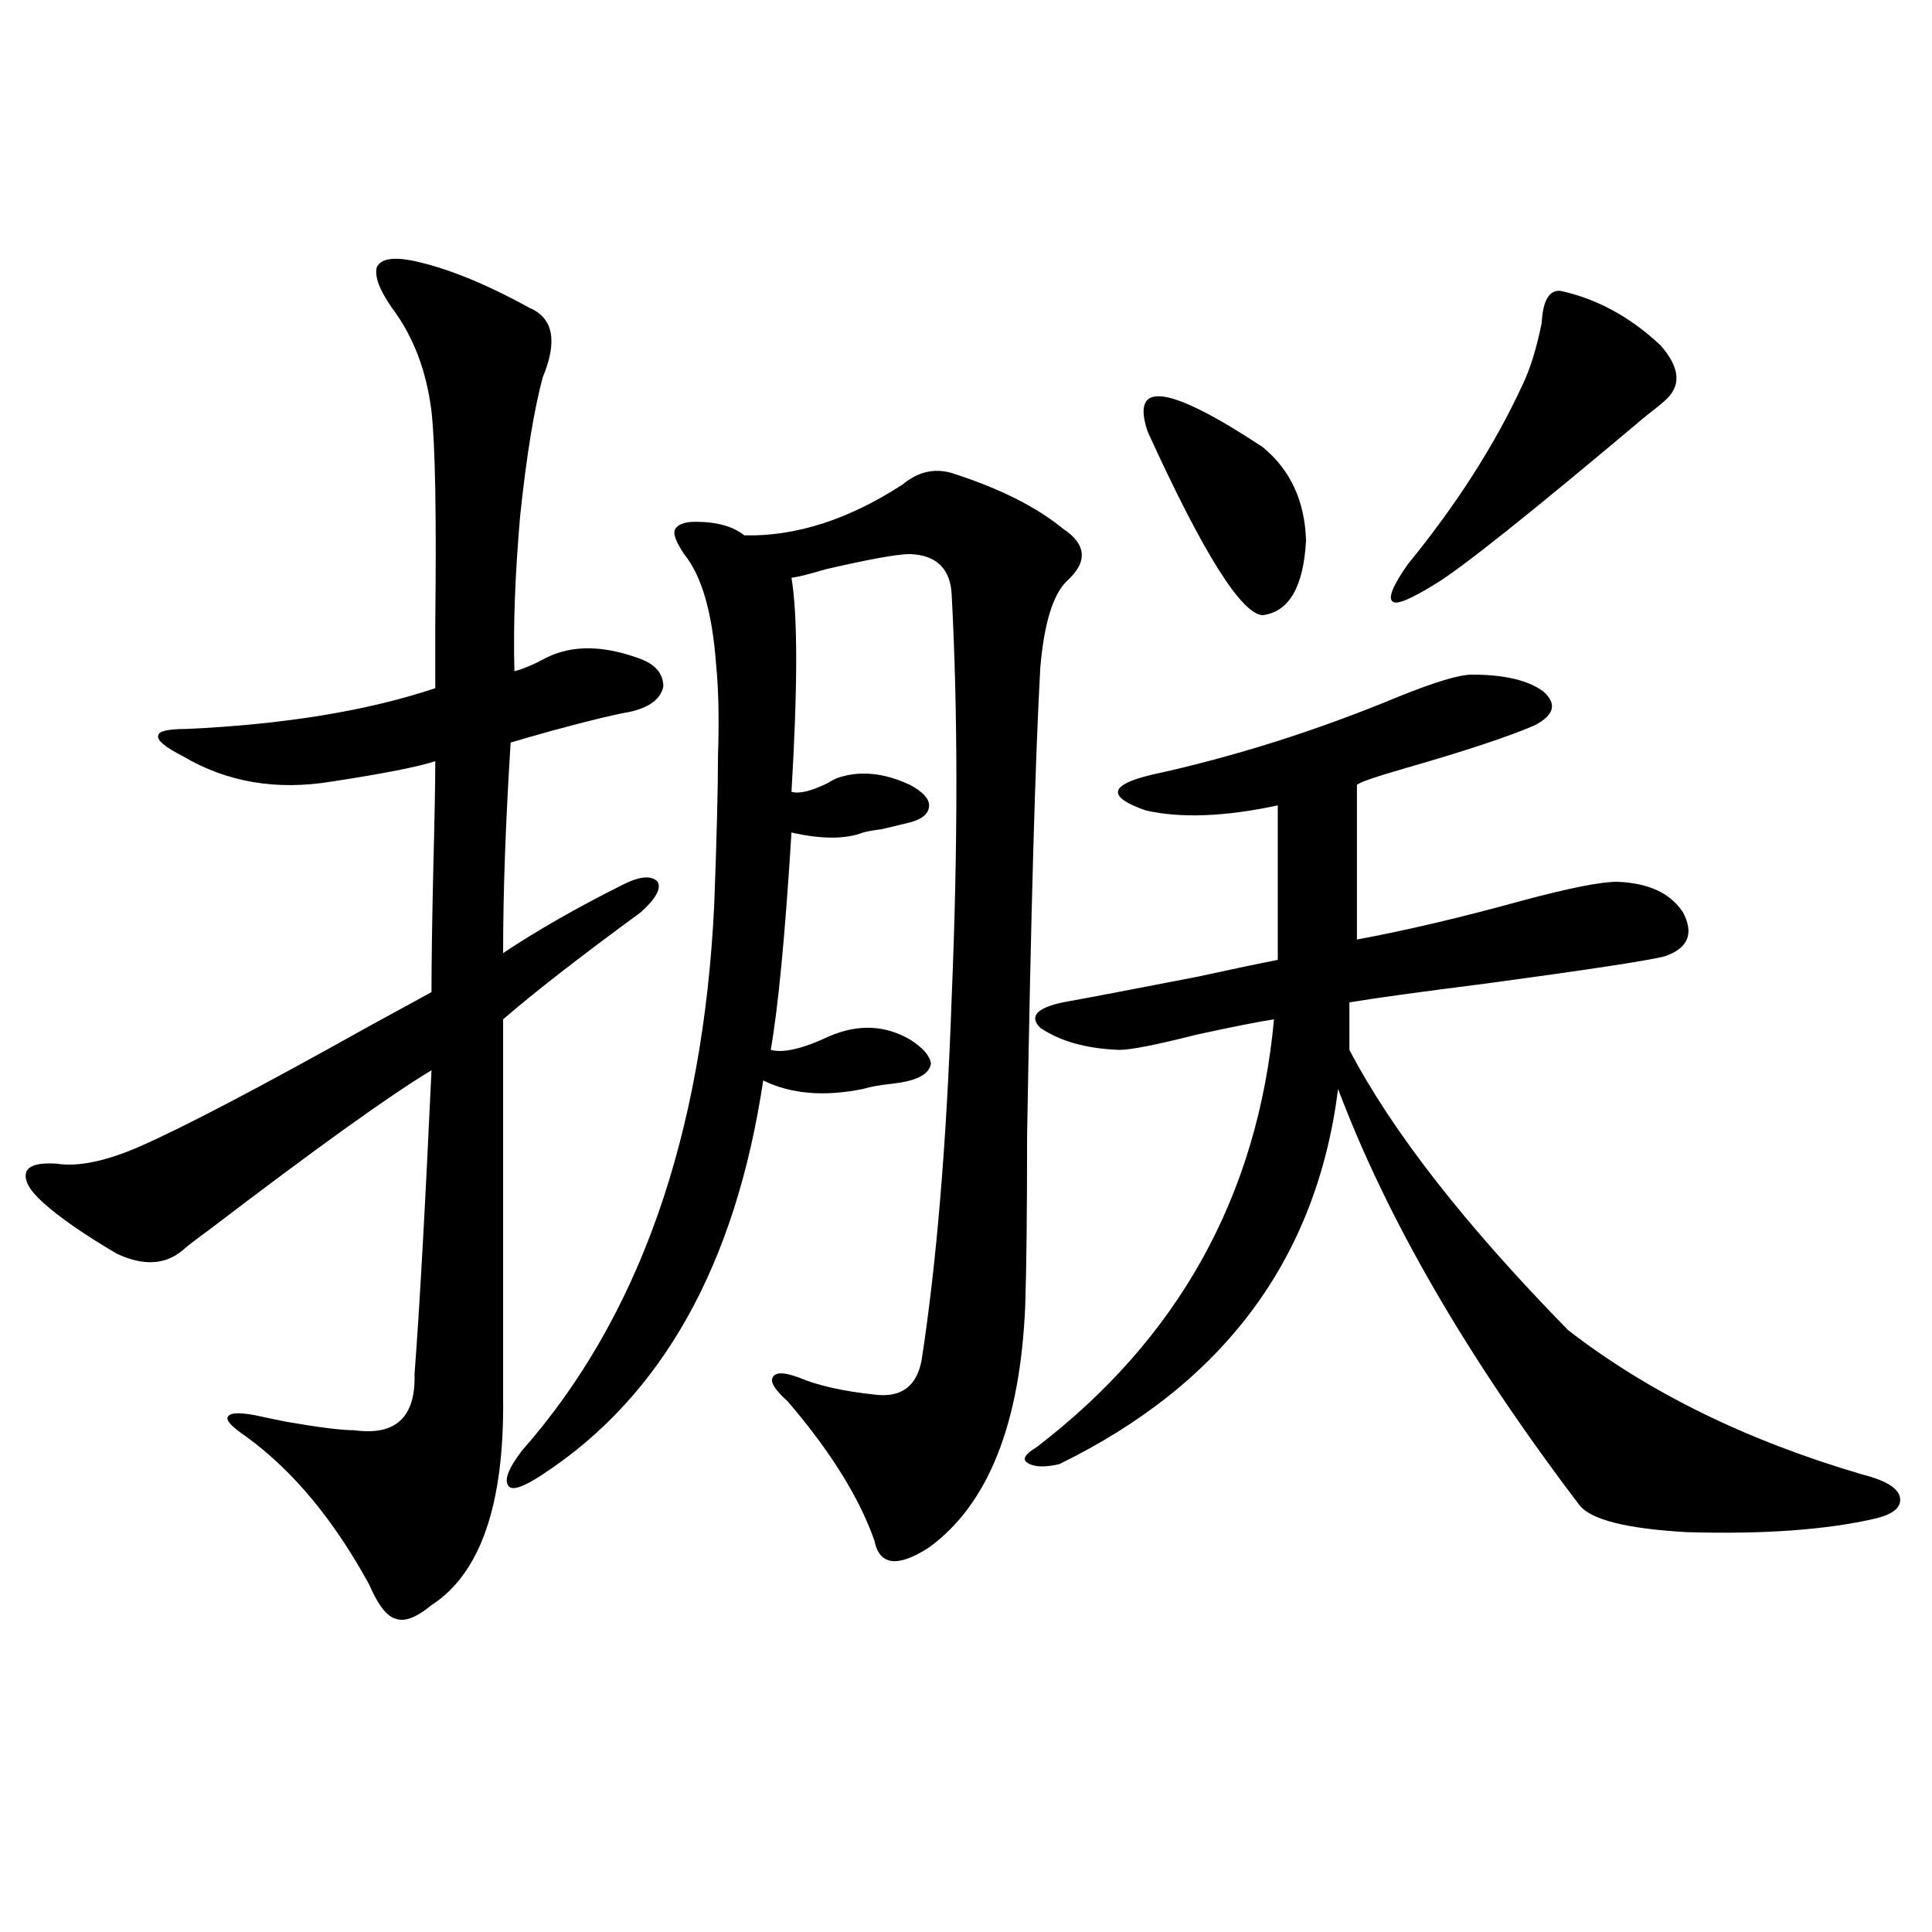 <?xml version="1.0" encoding="utf-8"?>
<!-- Generator: Adobe Illustrator 16.0.0, SVG Export Plug-In . SVG Version: 6.00 Build 0)  -->
<!DOCTYPE svg PUBLIC "-//W3C//DTD SVG 1.1//EN" "http://www.w3.org/Graphics/SVG/1.1/DTD/svg11.dtd">
<svg version="1.1" id="图层_1" xmlns="http://www.w3.org/2000/svg" xmlns:xlink="http://www.w3.org/1999/xlink" x="0px" y="0px"
	 width="1000px" height="1000px" viewBox="0 0 1000 1000" enable-background="new 0 0 1000 1000" xml:space="preserve">
<path d="M212.604,134.73c17.561,3.516,38.048,11.728,61.462,24.609c12.348,5.273,14.634,17.29,6.829,36.035
	c-4.558,17.001-8.46,41.021-11.707,72.07c-2.606,29.883-3.582,56.552-2.927,79.98c4.543-1.167,10.076-3.516,16.585-7.031
	c13.003-6.44,28.612-6.44,46.828,0c9.101,2.938,13.658,7.91,13.658,14.941c-1.311,6.454-7.164,10.849-17.561,13.184
	c-7.164,1.181-20.487,4.395-39.999,9.668c-10.411,2.938-17.561,4.985-21.463,6.152c-2.606,41.021-3.902,77.344-3.902,108.984
	c17.561-11.714,38.048-23.429,61.462-35.156c9.101-4.683,15.274-5.273,18.536-1.758c1.951,3.516-0.976,8.789-8.78,15.82
	c-31.219,22.852-54.968,41.309-71.218,55.371v195.996c0.641,55.083-11.707,90.829-37.072,107.227
	c-7.805,6.44-13.993,8.789-18.536,7.031c-4.558-1.181-9.115-7.031-13.658-17.578c-18.216-33.398-39.358-58.887-63.413-76.465
	c-7.805-5.273-11.066-8.789-9.756-10.547c1.296-2.335,7.149-2.335,17.561,0c2.592,0.591,6.829,1.47,12.683,2.637
	c16.905,2.938,28.612,4.395,35.121,4.395c21.463,2.938,31.859-6.729,31.219-29.004c2.592-33.976,5.519-86.421,8.78-157.324
	c-21.463,12.896-59.846,40.43-115.119,82.617c-6.509,4.696-11.066,8.212-13.658,10.547c-9.115,7.622-20.487,8.212-34.146,1.758
	c-16.92-9.956-29.603-18.745-38.048-26.367c-7.164-6.44-10.091-11.714-8.78-15.82c1.296-3.516,6.494-4.972,15.609-4.395
	c11.052,1.758,25.365-1.167,42.926-8.789c22.759-9.956,62.438-30.762,119.021-62.402c14.954-8.198,25.686-14.063,32.194-17.578
	c0-15.229,0.32-37.202,0.976-65.918c0.641-24.609,0.976-42.476,0.976-53.613c-9.115,2.938-26.996,6.454-53.657,10.547
	c-28.627,4.696-54.313,0.302-77.071-13.184c-9.115-4.683-13.338-8.198-12.683-10.547c0-2.335,4.878-3.516,14.634-3.516
	c50.73-2.335,93.656-9.366,128.777-21.094c0-7.031,0-18.457,0-34.277c0.641-55.069,0-91.406-1.951-108.984
	c-2.606-21.094-9.436-38.96-20.487-53.613c-6.509-9.366-9.115-16.397-7.805-21.094C196.995,134.153,202.849,132.973,212.604,134.73z
	 M467.232,250.746c8.445-7.031,17.561-8.789,27.316-5.273c23.414,7.622,41.95,17.001,55.608,28.125
	c12.348,8.212,13.003,17.29,1.951,27.246c-7.164,7.031-11.707,21.973-13.658,44.824c-2.606,46.884-4.878,127.743-6.829,242.578
	c0,39.853-0.335,69.146-0.976,87.891c-2.606,60.946-19.191,102.544-49.755,124.805c-16.265,10.547-25.7,9.38-28.292-3.516
	c-7.805-22.261-22.773-46.28-44.877-72.07c-6.509-5.851-9.115-9.956-7.805-12.305c1.296-2.925,5.854-2.925,13.658,0
	c9.756,4.106,22.759,7.031,39.023,8.789c13.658,1.758,21.783-4.093,24.39-17.578c7.805-50.386,13.003-113.077,15.609-188.086
	c3.247-77.921,3.247-147.354,0-208.301c-0.655-13.472-7.805-20.503-21.463-21.094c-6.509,0-21.143,2.637-43.901,7.91
	c-7.805,2.349-13.658,3.817-17.561,4.395c3.247,19.336,3.247,56.25,0,110.742c3.902,1.181,10.076-0.288,18.536-4.395
	c1.951-1.167,3.567-2.046,4.878-2.637c11.707-4.093,24.39-2.925,38.048,3.516c6.494,3.516,9.756,7.031,9.756,10.547
	c0,4.106-3.262,7.031-9.756,8.789c-2.606,0.591-7.484,1.758-14.634,3.516c-4.558,0.591-7.805,1.181-9.756,1.758
	c-9.115,3.516-21.463,3.516-37.072,0c-3.262,52.734-6.829,90.239-10.731,112.5c6.494,1.758,16.585-0.577,30.243-7.031
	c14.954-6.44,28.933-5.851,41.95,1.758c6.494,4.106,10.076,8.212,10.731,12.305c-0.655,4.106-4.237,7.031-10.731,8.789
	c-1.951,0.591-5.213,1.181-9.756,1.758c-5.854,0.591-10.731,1.47-14.634,2.637c-20.167,4.106-37.407,2.637-51.706-4.395
	c-14.313,95.513-52.361,163.477-114.144,203.906c-9.756,6.454-15.609,8.501-17.561,6.152c-2.606-2.925-0.335-9.077,6.829-18.457
	c60.486-68.555,93.656-162.598,99.51-282.129c1.296-34.565,1.951-60.343,1.951-77.344c0.641-18.745,0.32-34.565-0.976-47.461
	c-1.951-26.944-7.484-45.991-16.585-57.129c-3.902-5.851-5.533-9.956-4.878-12.305c1.296-2.925,4.878-4.395,10.731-4.395
	c11.052,0,19.512,2.349,25.365,7.031C411.944,277.704,439.261,268.915,467.232,250.746z M761.859,349.184
	c16.905,0,29.268,2.938,37.072,8.789c7.149,6.454,5.519,12.305-4.878,17.578c-13.658,5.864-35.776,13.184-66.34,21.973
	c-16.265,4.696-24.725,7.622-25.365,8.789v79.98c25.365-4.683,53.978-11.426,85.852-20.215c24.055-6.44,40.319-9.668,48.779-9.668
	c16.25,0.591,27.637,5.864,34.146,15.82c5.854,11.138,2.592,18.759-9.756,22.852c-9.756,2.349-40.654,7.031-92.681,14.063
	c-32.529,4.106-55.943,7.333-70.242,9.668v24.609c22.104,42.188,59.831,90.527,113.168,145.02
	c41.615,32.231,92.346,57.129,152.191,74.707c11.707,2.938,18.201,6.743,19.512,11.426c1.296,5.273-2.927,9.091-12.683,11.426
	c-25.365,5.864-57.895,8.212-97.559,7.031c-31.219-1.758-49.755-6.44-55.608-14.063c-57.895-76.163-99.51-147.944-124.875-215.332
	c-11.066,87.891-59.19,152.642-144.387,194.238c-7.805,1.758-13.338,1.47-16.585-0.879c-2.606-1.758-0.976-4.395,4.878-7.91
	c73.489-56.25,114.464-130.078,122.924-221.484c-7.805,1.181-21.143,3.817-39.999,7.91c-20.822,5.273-34.146,7.91-39.999,7.91
	c-16.92-0.577-30.578-4.395-40.975-11.426c-5.854-5.851-1.951-10.245,11.707-13.184c13.003-2.335,36.097-6.729,69.267-13.184
	c18.856-4.093,32.835-7.031,41.95-8.789v-79.98c-27.316,5.864-50.09,6.743-68.291,2.637c-20.167-7.031-19.191-13.184,2.927-18.457
	c42.926-9.366,85.517-22.852,127.802-40.43C742.668,353.001,755.351,349.184,761.859,349.184z M594.059,223.5
	c-9.115-26.944,10.731-24.308,59.511,7.91c14.299,11.728,21.783,27.837,22.438,48.34c-1.311,24.032-8.78,36.914-22.438,38.672
	C642.503,317.845,622.671,286.204,594.059,223.5z M807.712,150.551c18.856,4.106,36.097,13.485,51.706,28.125
	c10.396,11.728,11.052,21.396,1.951,29.004c-1.951,1.758-5.213,4.395-9.756,7.91c-59.846,50.399-96.263,79.403-109.266,87.012
	c-12.362,7.622-19.512,10.547-21.463,8.789c-2.606-1.758,0-8.198,7.805-19.336c25.365-31.05,45.197-62.101,59.511-93.164
	c3.902-8.198,7.149-18.745,9.756-31.641C798.597,155.536,801.858,149.974,807.712,150.551z"/>
</svg>
